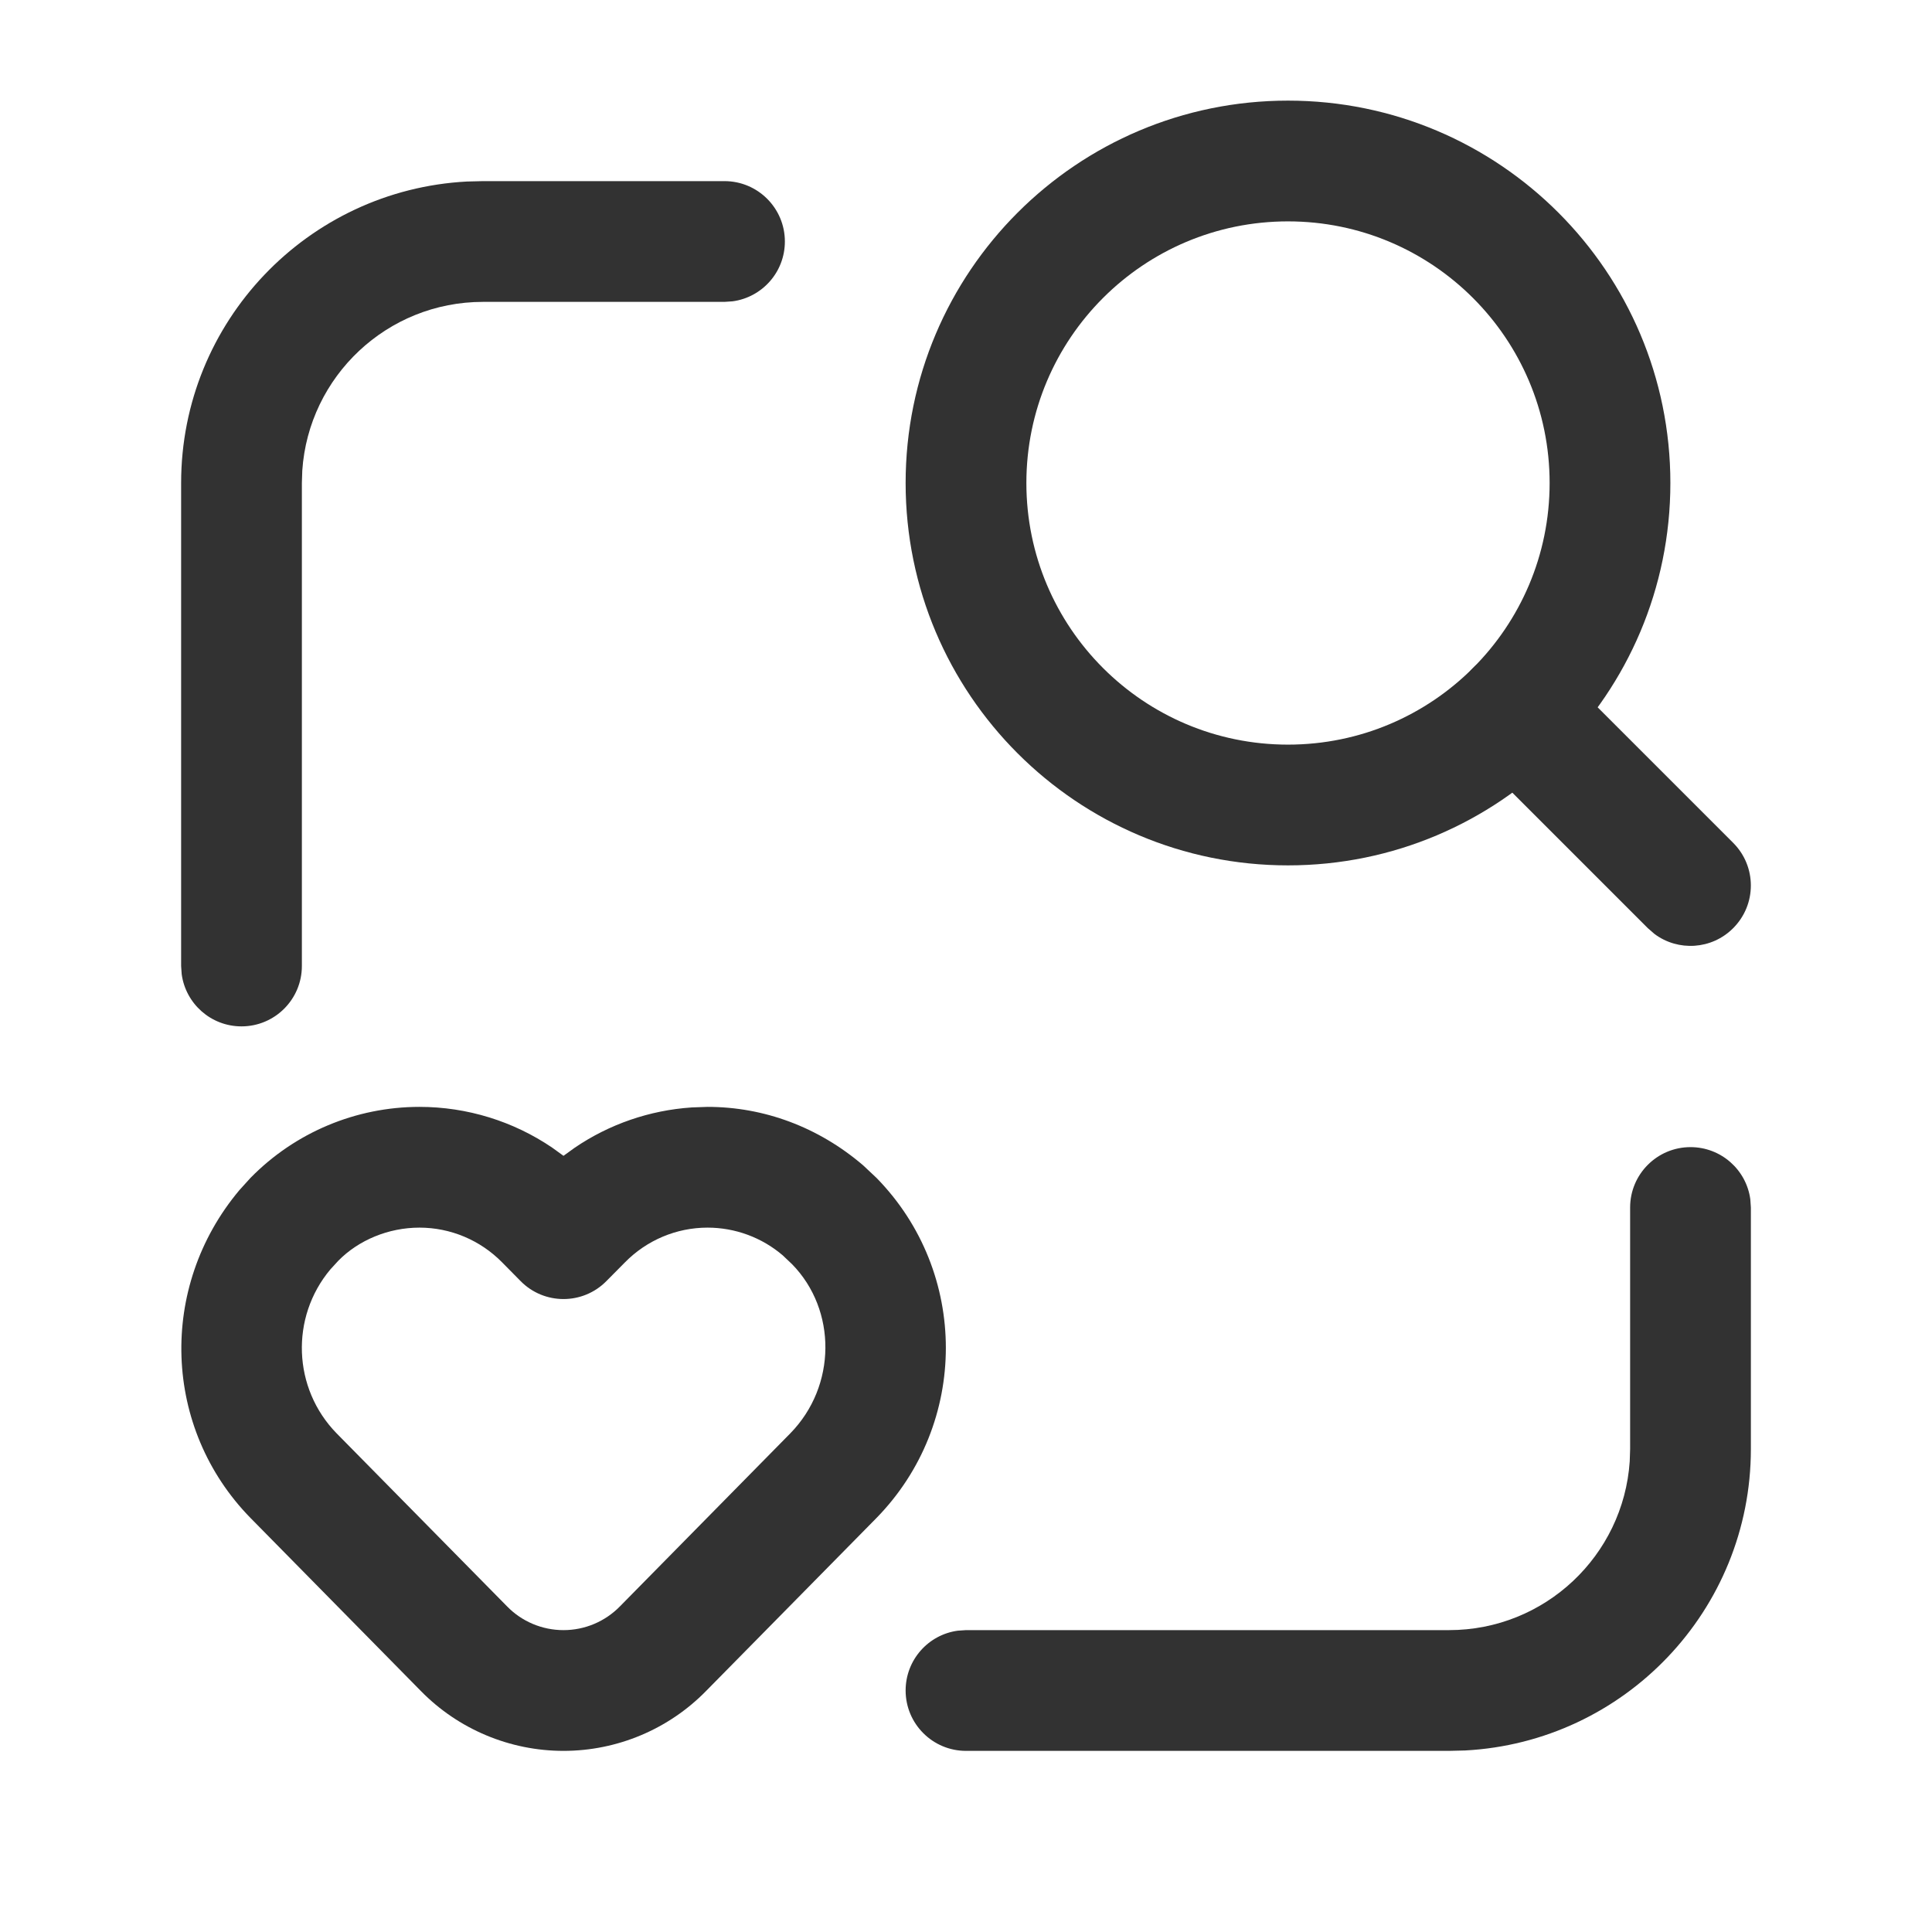 <?xml version="1.0" encoding="UTF-8"?> <svg xmlns="http://www.w3.org/2000/svg" viewBox="0 0 24 24" version="1.1"><!--Generated by IJSVG (https://github.com/iconjar/IJSVG)--><g><g><g><g><path d="M9 2.25C9.414 2.25 9.75 2.586 9.75 3 9.75 3.38 9.468 3.693 9.102 3.743L9 3.75H6C4.809 3.75 3.834 4.675 3.755 5.846L3.75 6V12C3.75 12.414 3.414 12.75 3 12.75 2.62 12.75 2.307 12.468 2.257 12.102L2.25 12V6C2.25 3.996 3.822 2.359 5.801 2.255L6 2.25H9Z" stroke="none" fill="#323232"></path><path d="M21 14.25C21.38 14.25 21.694 14.532 21.743 14.898L21.75 15V18C21.75 20.004 20.178 21.641 18.199 21.745L18 21.75H12C11.586 21.75 11.25 21.414 11.25 21 11.25 20.62 11.532 20.306 11.898 20.257L12 20.25H18C19.191 20.25 20.166 19.325 20.245 18.154L20.25 18V15C20.25 14.586 20.586 14.25 21 14.25Z" stroke="none" fill="#323232"></path><path d="M16 1.25C13.377 1.25 11.25 3.377 11.25 6 11.25 8.623 13.377 10.75 16 10.75 18.623 10.75 20.75 8.623 20.75 6 20.75 3.377 18.623 1.25 16 1.25ZM16 2.75C17.795 2.75 19.25 4.205 19.25 6 19.25 7.795 17.795 9.25 16 9.25 14.205 9.25 12.75 7.795 12.75 6 12.75 4.205 14.205 2.75 16 2.75Z" stroke="none" fill="#323232"></path><path d="M18.298 8.298C18.564 8.031 18.981 8.007 19.274 8.225L19.358 8.298 21.53 10.47C21.823 10.763 21.823 11.237 21.53 11.53 21.264 11.797 20.847 11.821 20.554 11.603L20.47 11.53 18.298 9.358C18.005 9.065 18.005 8.591 18.298 8.298Z" stroke="none" fill="#323232"></path><path d="M8.593 13.757C8.07 13.792 7.569 13.965 7.14 14.257L7 14.358 6.859 14.256C6.377 13.929 5.803 13.75 5.211 13.75 4.421 13.75 3.664 14.068 3.111 14.633L2.975 14.783C1.96 15.99 2.023 17.745 3.112 18.857L5.228 21.006C5.693 21.481 6.333 21.75 7 21.75 7.667 21.75 8.307 21.481 8.773 21.004L10.887 18.858C12.037 17.683 12.037 15.806 10.889 14.633L10.722 14.476C10.166 14 9.489 13.75 8.789 13.75L8.593 13.757ZM8.789 15.25C9.132 15.25 9.463 15.372 9.723 15.594L9.84 15.705C10.395 16.273 10.395 17.217 9.816 17.807L7.703 19.953C7.517 20.144 7.264 20.25 7 20.25 6.736 20.25 6.483 20.144 6.299 19.955L4.182 17.806C3.636 17.248 3.604 16.365 4.104 15.769L4.203 15.661C4.454 15.406 4.824 15.25 5.211 15.25 5.597 15.25 5.967 15.406 6.238 15.682L6.466 15.913C6.759 16.212 7.241 16.212 7.534 15.913L7.761 15.684C8.033 15.406 8.403 15.25 8.789 15.25Z" stroke="none" fill="#323232"></path><rect fill-rule="evenodd" stroke="none" width="24" height="24" fill="none"></rect></g></g></g></g></svg> 